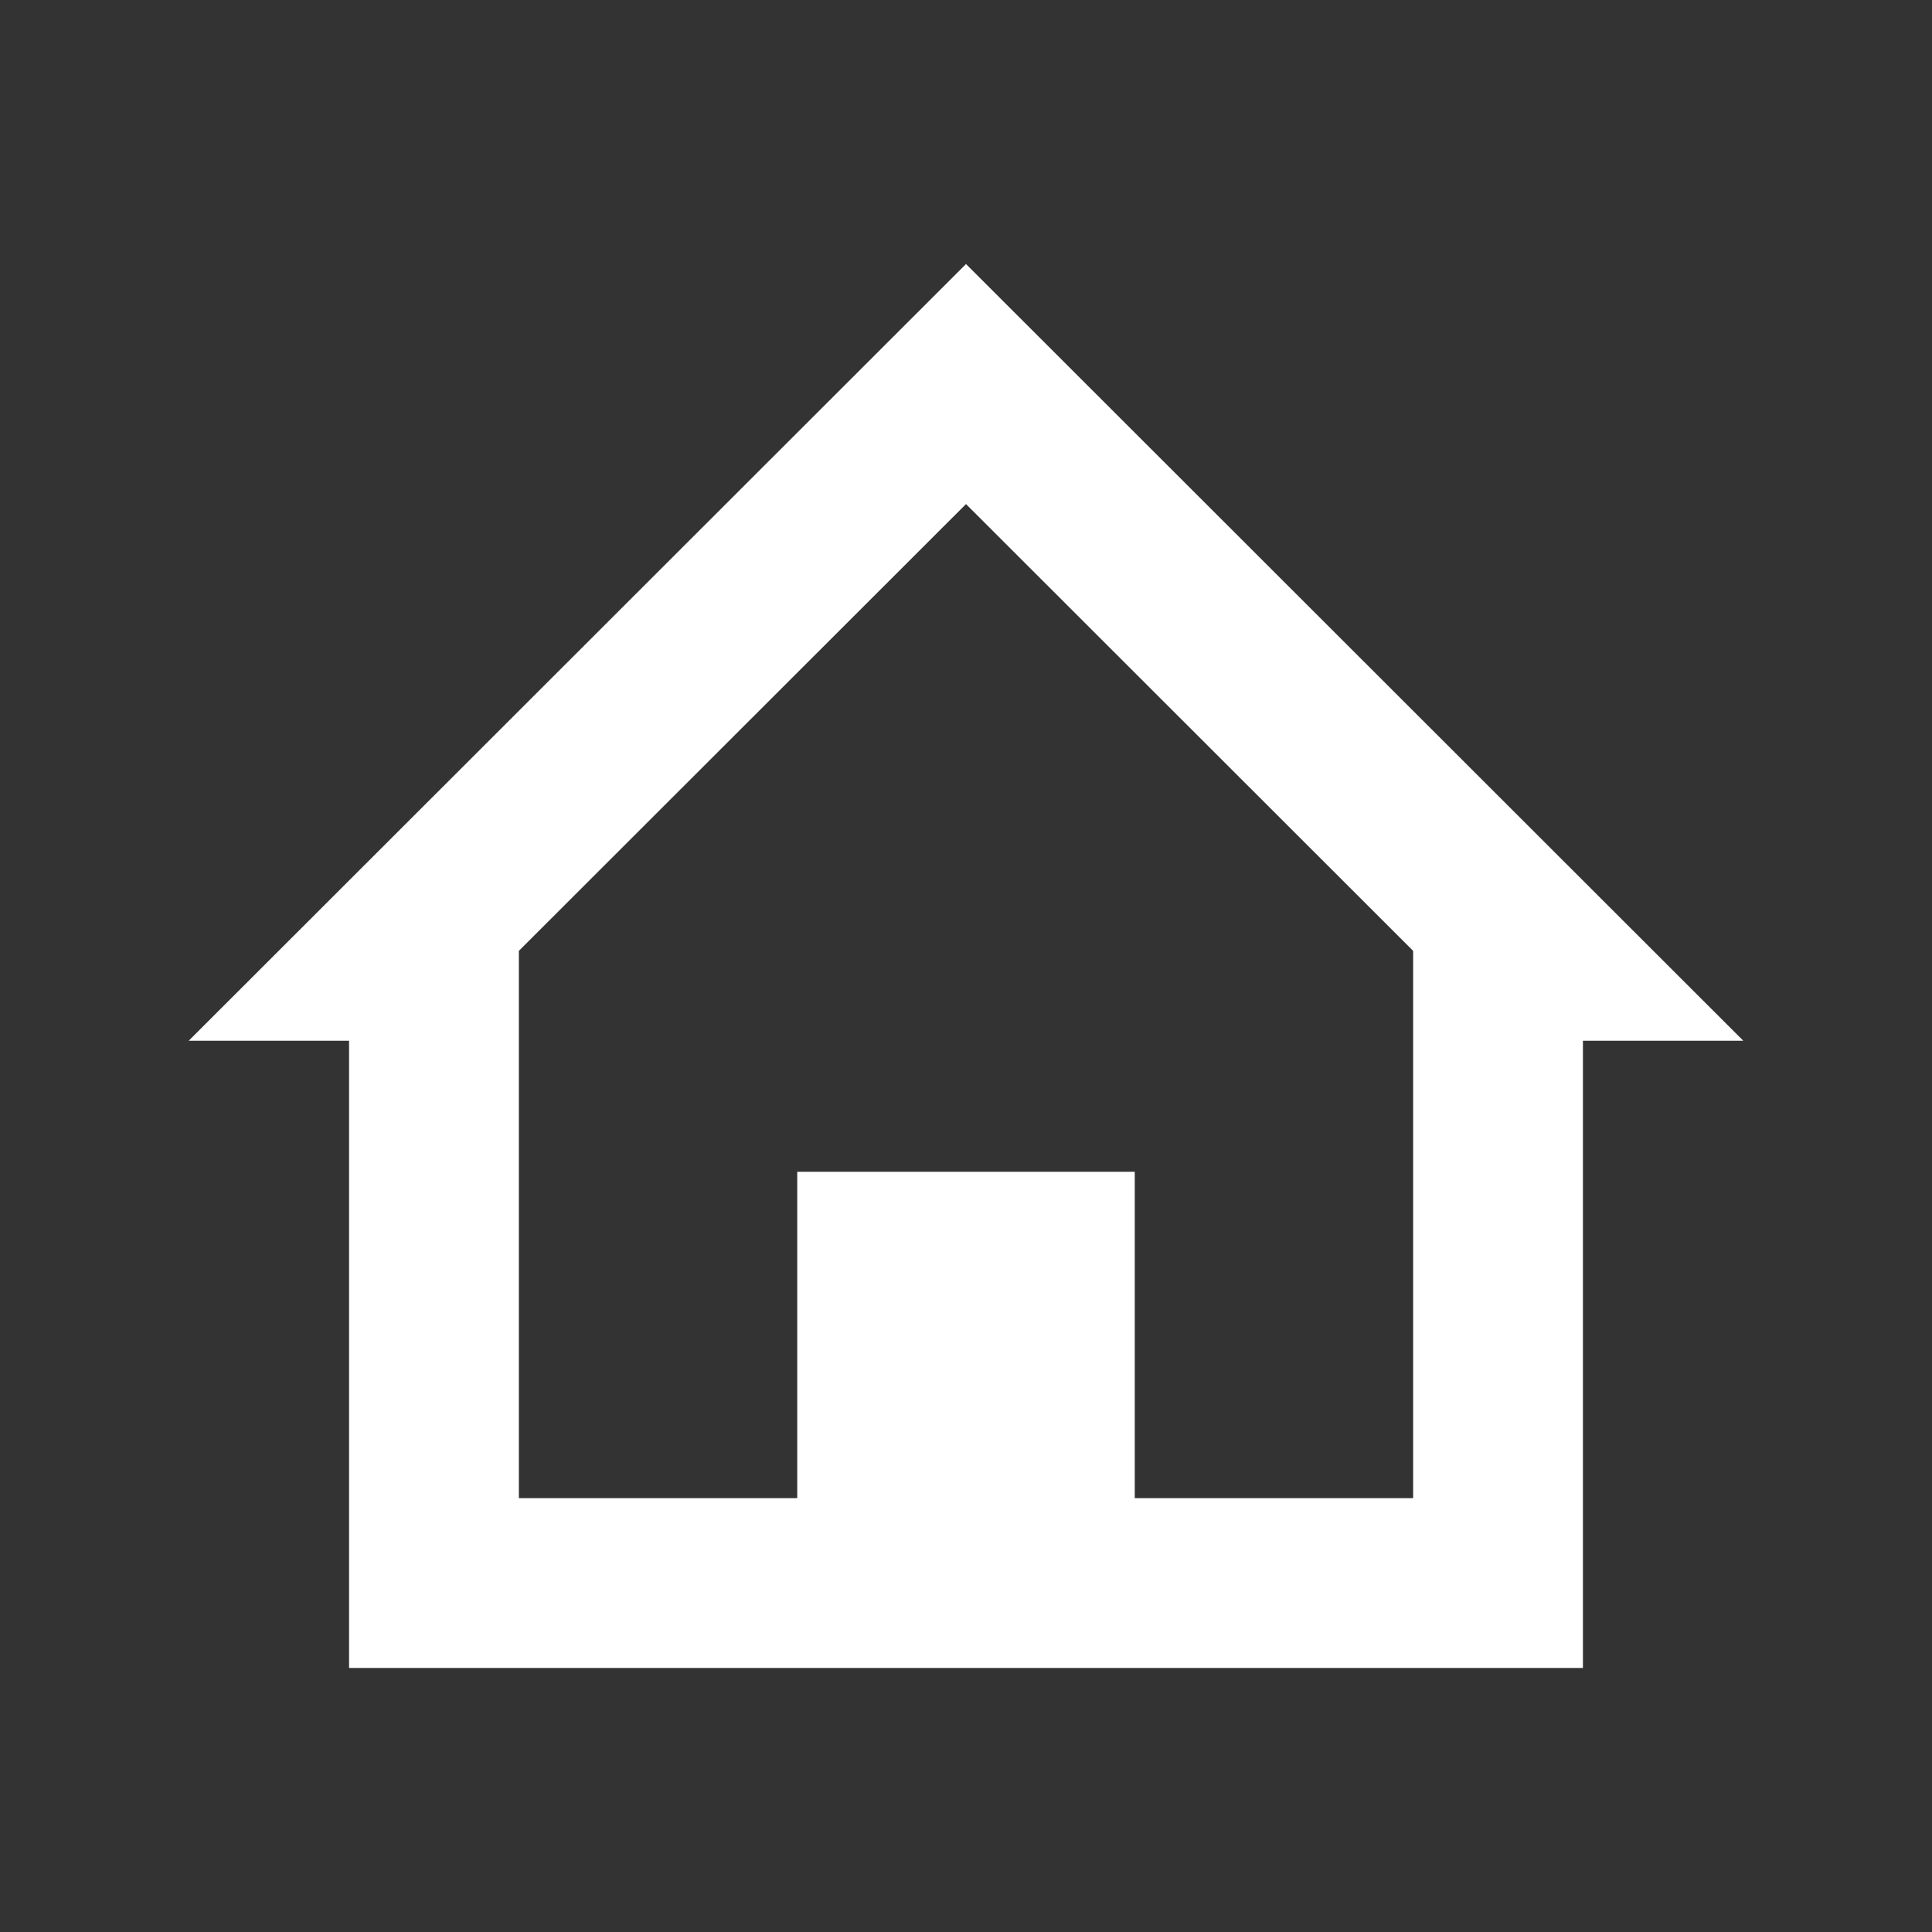 <?xml version="1.0" encoding="utf-8"?>


<!-- The icon can be used freely in both personal and commercial projects with no attribution required, but always appreciated. 
You may NOT sub-license, resell, rent, redistribute or otherwise transfer the icon without express written permission from iconmonstr.com -->


<!DOCTYPE svg PUBLIC "-//W3C//DTD SVG 1.1//EN" "http://www.w3.org/Graphics/SVG/1.1/DTD/svg11.dtd">

<svg version="1.1" xmlns="http://www.w3.org/2000/svg" xmlns:xlink="http://www.w3.org/1999/xlink" x="0px" y="0px"

	 width="512px" height="512px" viewBox="0 0 512 512" enable-background="new 0 0 512 512" xml:space="preserve">

<rect x="0" y="0" width="512" height="512" fill="#333333" stroke="none"/>

<path id="home-6-icon" d="M256,69.972L50,275.815h42.507v166.213h326.985V275.815H462L256,69.972z M374.492,397.028h-73.767v-86.495

	h-89.451v86.495h-73.768V251.99L256,133.587l118.492,118.402V397.028z" fill="white"/>

</svg>


